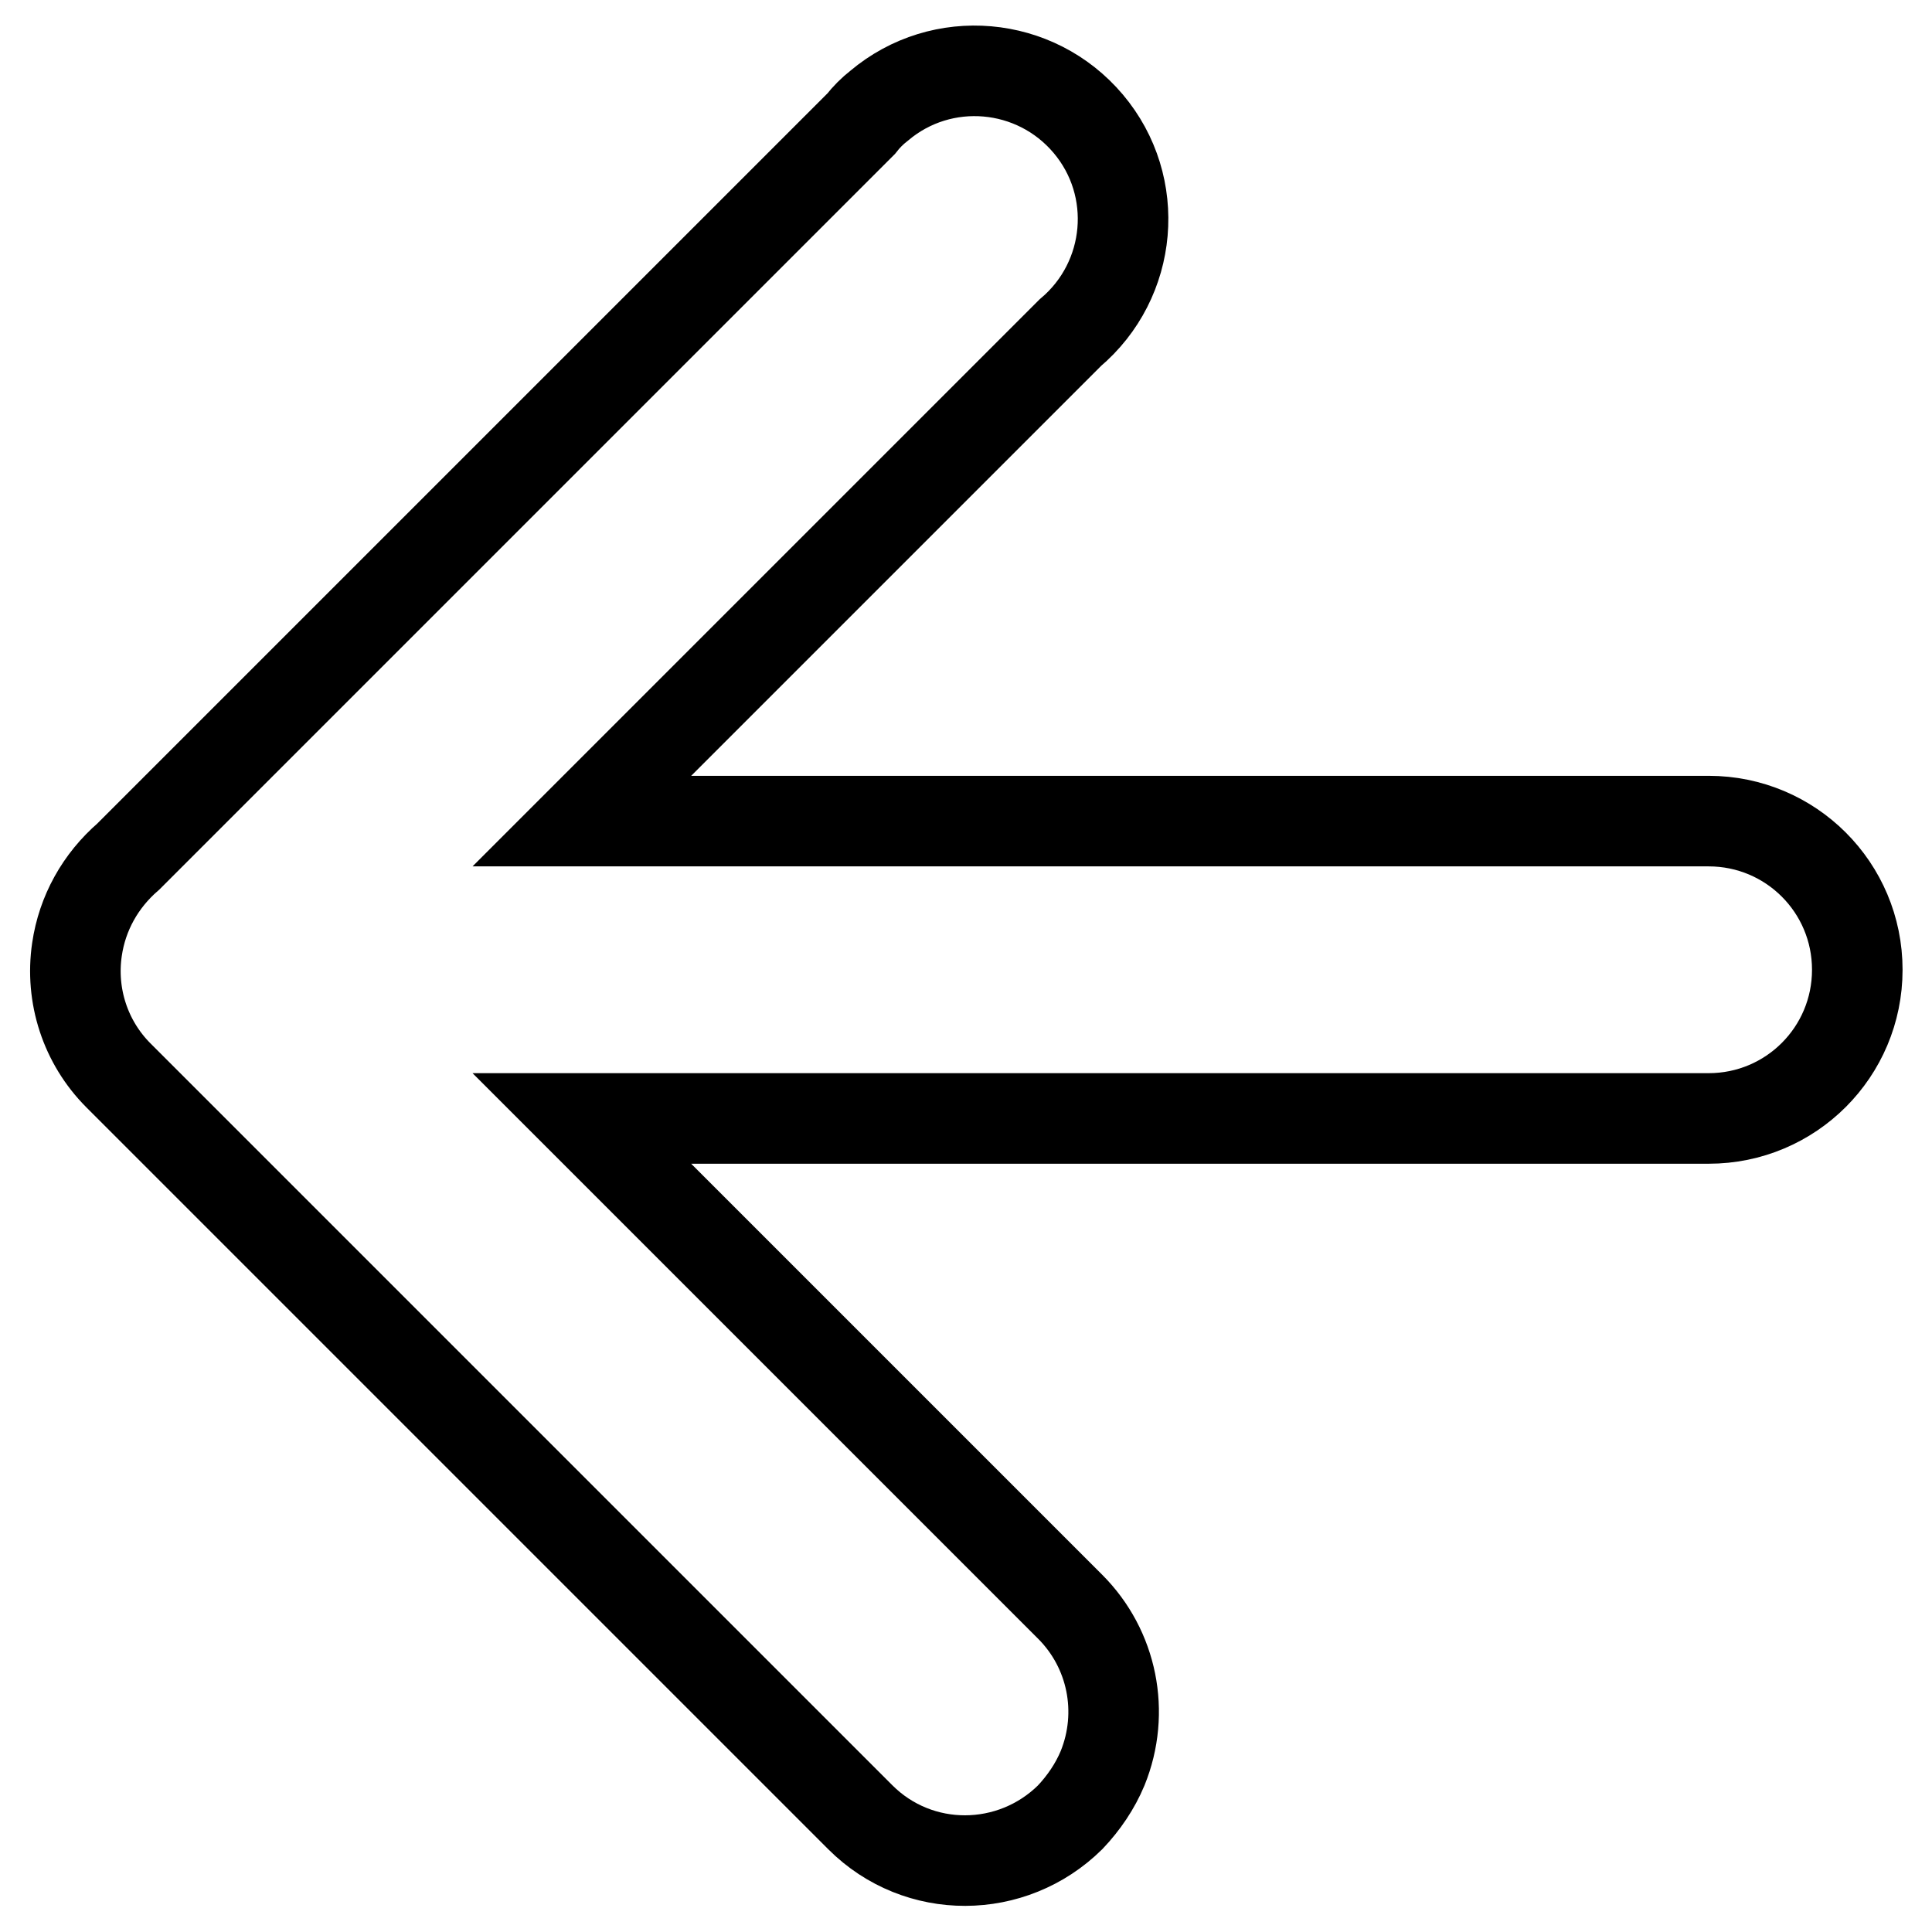 <?xml version="1.0" encoding="utf-8"?>
<!-- Svg Vector Icons : http://www.onlinewebfonts.com/icon -->
<!DOCTYPE svg PUBLIC "-//W3C//DTD SVG 1.1//EN" "http://www.w3.org/Graphics/SVG/1.1/DTD/svg11.dtd">
<svg version="1.1" xmlns="http://www.w3.org/2000/svg" xmlns:xlink="http://www.w3.org/1999/xlink" x="0px" y="0px" viewBox="0 0 256 256" enable-background="new 0 0 256 256" xml:space="preserve">
<g> <path stroke-width="12" fill-opacity="0" stroke="#000000"  d="M10.2,125.8c-0.9,6.1,1.1,12.3,5.5,16.7l98.3,98.3c7.7,7.7,20.1,7.6,27.8,0c1.8-1.9,3.3-4.1,4.3-6.5 c3-7.4,1.3-15.8-4.3-21.4l-64.7-64.7h149.3c10.9,0,19.7-8.8,19.7-19.7c0-10.9-8.8-19.7-19.7-19.7H77.1l64.7-64.7 c8.3-7,9.4-19.4,2.4-27.7c-7-8.3-19.4-9.4-27.7-2.4c-0.9,0.7-1.7,1.5-2.4,2.4l-97.1,97.1C13.3,116.7,10.9,121,10.2,125.8 L10.2,125.8z"/></g>
</svg>